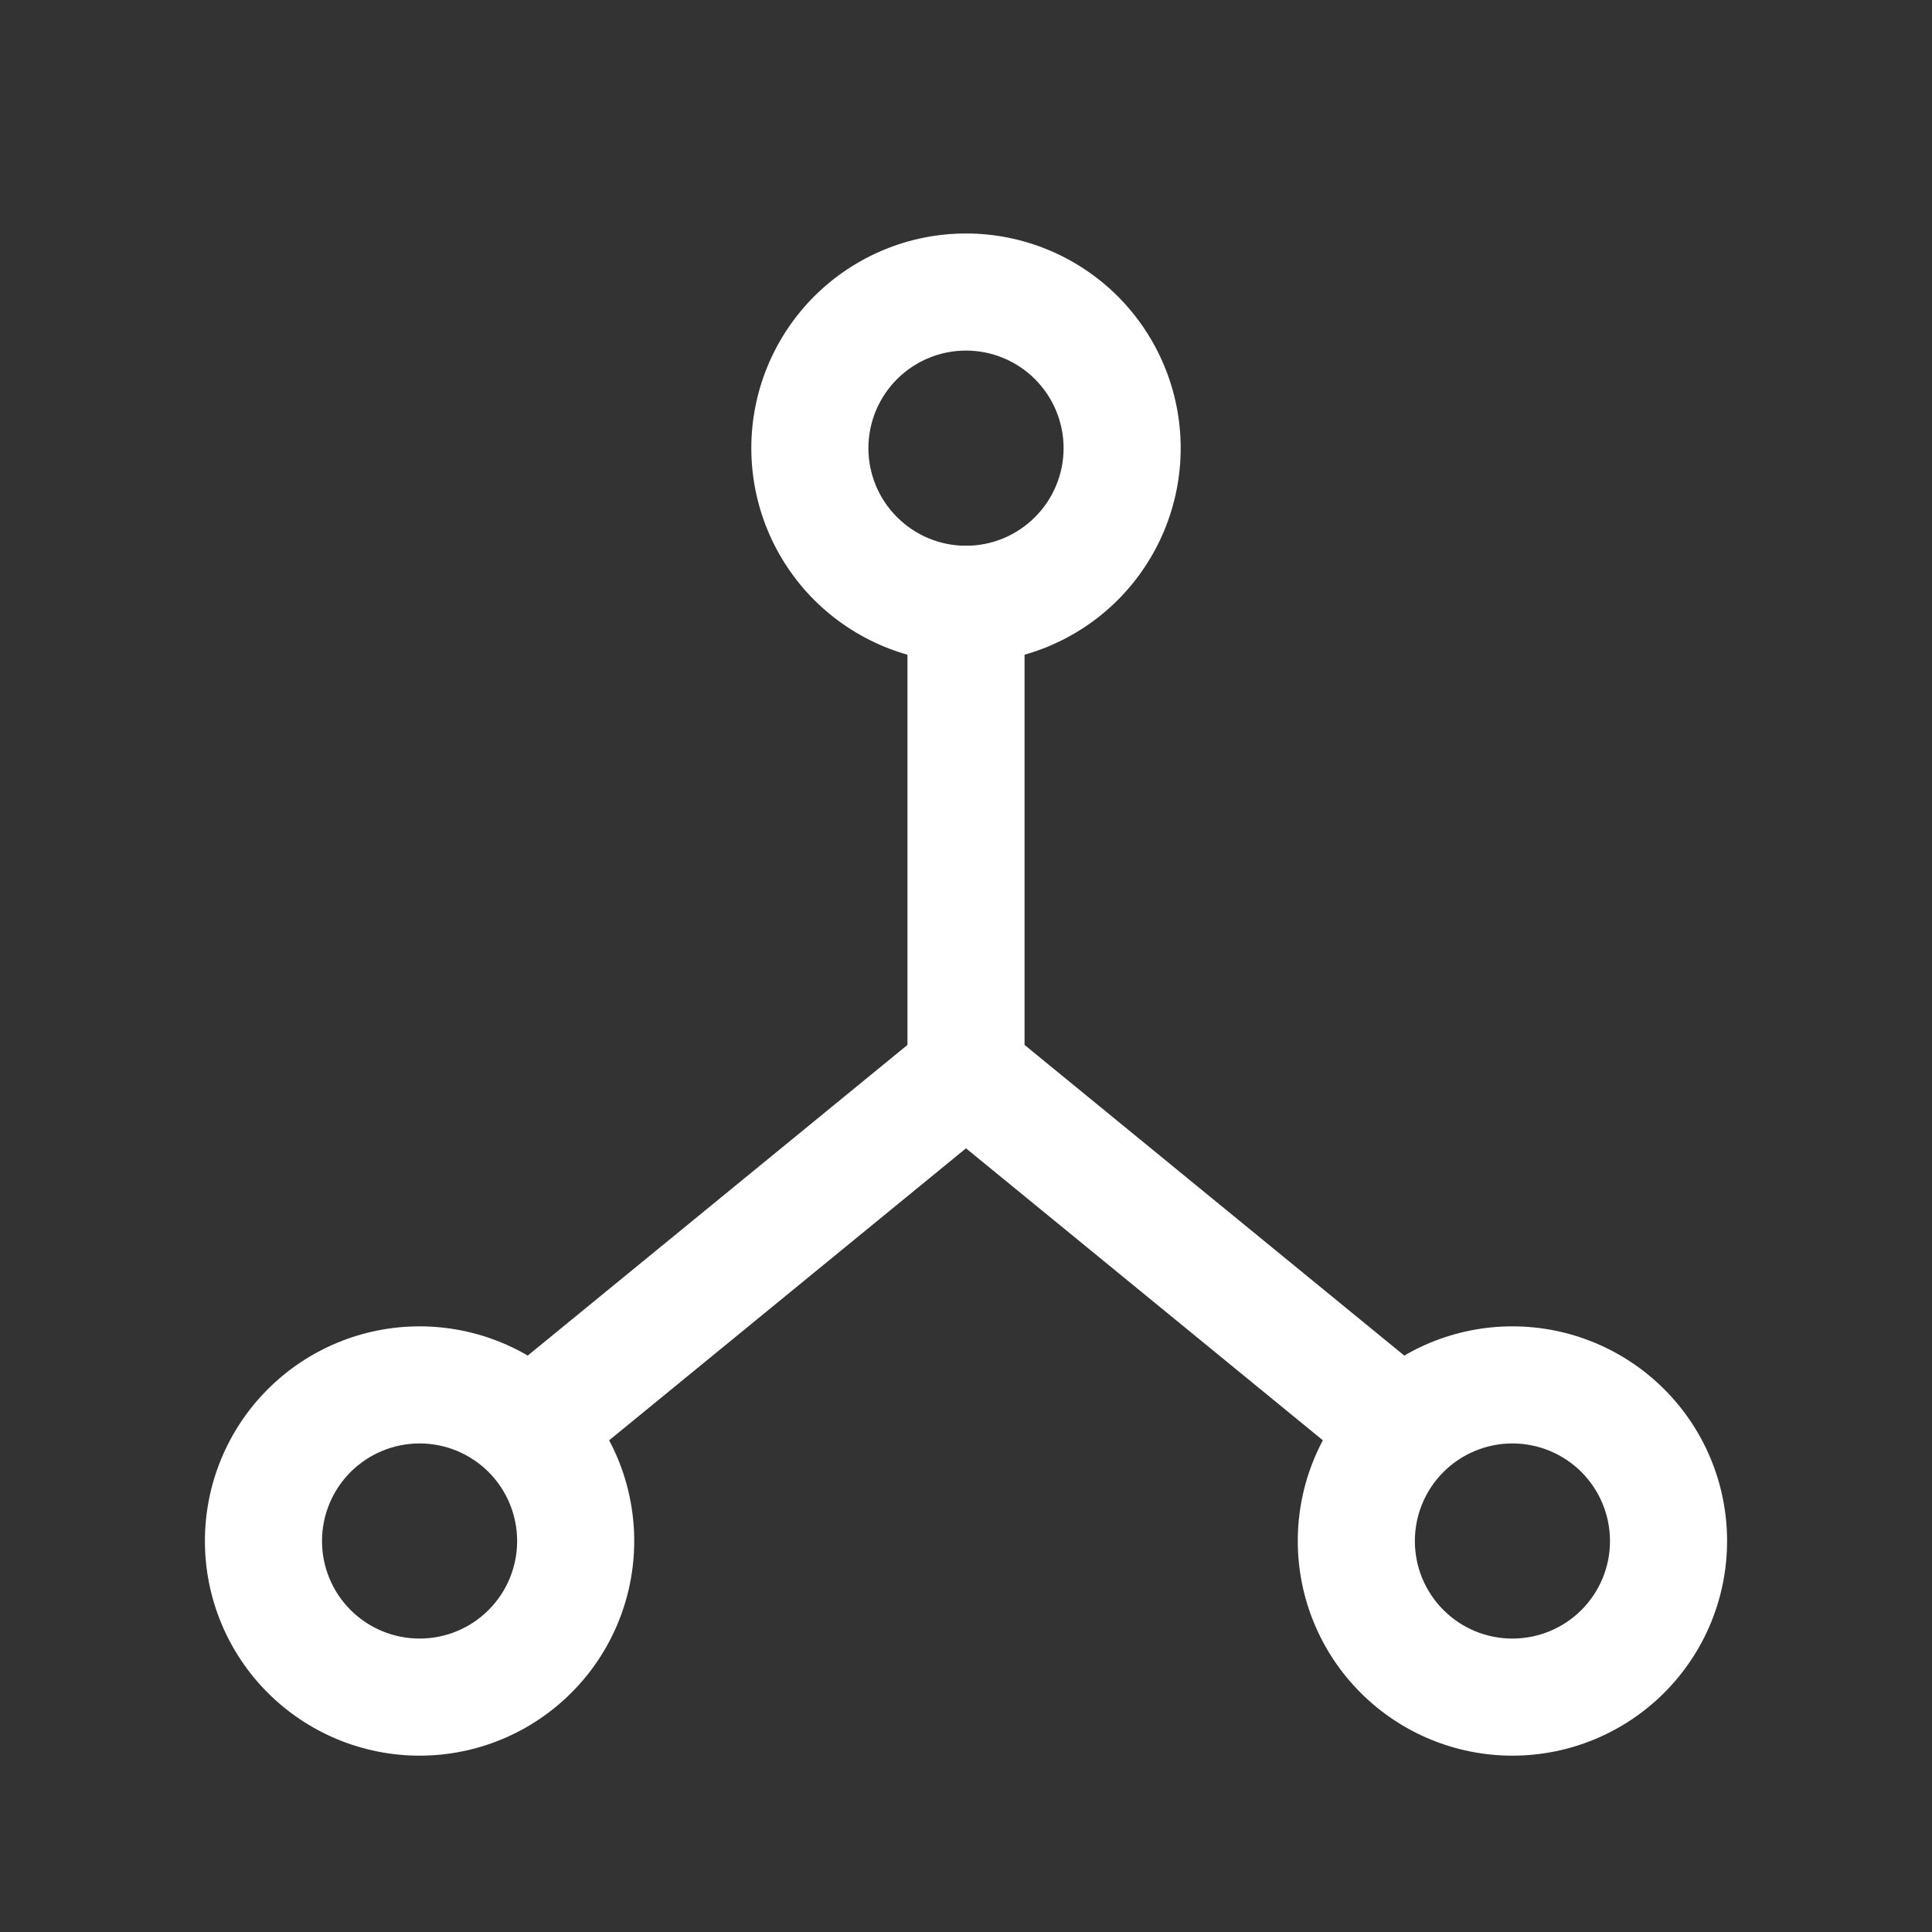<svg width="33" height="33" viewBox="0 0 33 33" fill="none" xmlns="http://www.w3.org/2000/svg">
<rect x="0" y="0" width="33" height="33" fill="#333333" stroke="none"/>
<path fill-rule="evenodd" clip-rule="evenodd" d="M13.907 5.062C14.595 4.375 15.527 3.988 16.5 3.988C17.473 3.988 18.405 4.375 19.093 5.062C19.78 5.75 20.167 6.682 20.167 7.655C20.167 8.627 19.78 9.56 19.093 10.248C18.405 10.935 17.473 11.322 16.5 11.322C15.527 11.322 14.595 10.935 13.907 10.248C13.22 9.56 12.833 8.627 12.833 7.655C12.833 6.682 13.22 5.75 13.907 5.062ZM16.5 5.988C16.058 5.988 15.634 6.164 15.322 6.476C15.009 6.789 14.833 7.213 14.833 7.655C14.833 8.097 15.009 8.521 15.322 8.833C15.634 9.146 16.058 9.322 16.5 9.322C16.942 9.322 17.366 9.146 17.678 8.833C17.991 8.521 18.167 8.097 18.167 7.655C18.167 7.213 17.991 6.789 17.678 6.476C17.366 6.164 16.942 5.988 16.5 5.988Z" fill="white"/>
<path fill-rule="evenodd" clip-rule="evenodd" d="M4.574 23.729C5.262 23.041 6.194 22.655 7.167 22.655C8.139 22.655 9.072 23.041 9.759 23.729C10.447 24.416 10.833 25.349 10.833 26.322C10.833 27.294 10.447 28.227 9.759 28.914C9.072 29.602 8.139 29.988 7.167 29.988C6.194 29.988 5.262 29.602 4.574 28.914C3.886 28.227 3.5 27.294 3.5 26.322C3.5 25.349 3.886 24.416 4.574 23.729ZM7.167 24.655C6.725 24.655 6.301 24.831 5.988 25.143C5.676 25.456 5.5 25.88 5.5 26.322C5.5 26.764 5.676 27.188 5.988 27.5C6.301 27.813 6.725 27.988 7.167 27.988C7.609 27.988 8.033 27.813 8.345 27.5C8.658 27.188 8.833 26.764 8.833 26.322C8.833 25.88 8.658 25.456 8.345 25.143C8.033 24.831 7.609 24.655 7.167 24.655Z" fill="white"/>
<path fill-rule="evenodd" clip-rule="evenodd" d="M23.241 23.729C23.928 23.041 24.861 22.655 25.833 22.655C26.806 22.655 27.738 23.041 28.426 23.729C29.114 24.416 29.5 25.349 29.5 26.322C29.5 27.294 29.114 28.227 28.426 28.914C27.738 29.602 26.806 29.988 25.833 29.988C24.861 29.988 23.928 29.602 23.241 28.914C22.553 28.227 22.167 27.294 22.167 26.322C22.167 25.349 22.553 24.416 23.241 23.729ZM25.833 24.655C25.391 24.655 24.967 24.831 24.655 25.143C24.342 25.456 24.167 25.88 24.167 26.322C24.167 26.764 24.342 27.188 24.655 27.5C24.967 27.813 25.391 27.988 25.833 27.988C26.275 27.988 26.699 27.813 27.012 27.5C27.324 27.188 27.5 26.764 27.5 26.322C27.5 25.88 27.324 25.456 27.012 25.143C26.699 24.831 26.275 24.655 25.833 24.655Z" fill="white"/>
<path fill-rule="evenodd" clip-rule="evenodd" d="M15.867 17.548C16.235 17.246 16.765 17.246 17.133 17.548L24.467 23.548C24.894 23.897 24.957 24.527 24.607 24.955C24.258 25.382 23.628 25.445 23.2 25.096L16.5 19.614L9.8 25.096C9.372 25.445 8.742 25.382 8.393 24.955C8.043 24.527 8.106 23.897 8.533 23.548L15.867 17.548Z" fill="white"/>
<path fill-rule="evenodd" clip-rule="evenodd" d="M16.5 9.322C17.052 9.322 17.5 9.769 17.5 10.322V18.322C17.5 18.874 17.052 19.322 16.5 19.322C15.948 19.322 15.5 18.874 15.5 18.322V10.322C15.5 9.769 15.948 9.322 16.5 9.322Z" fill="white"/>
</svg>
